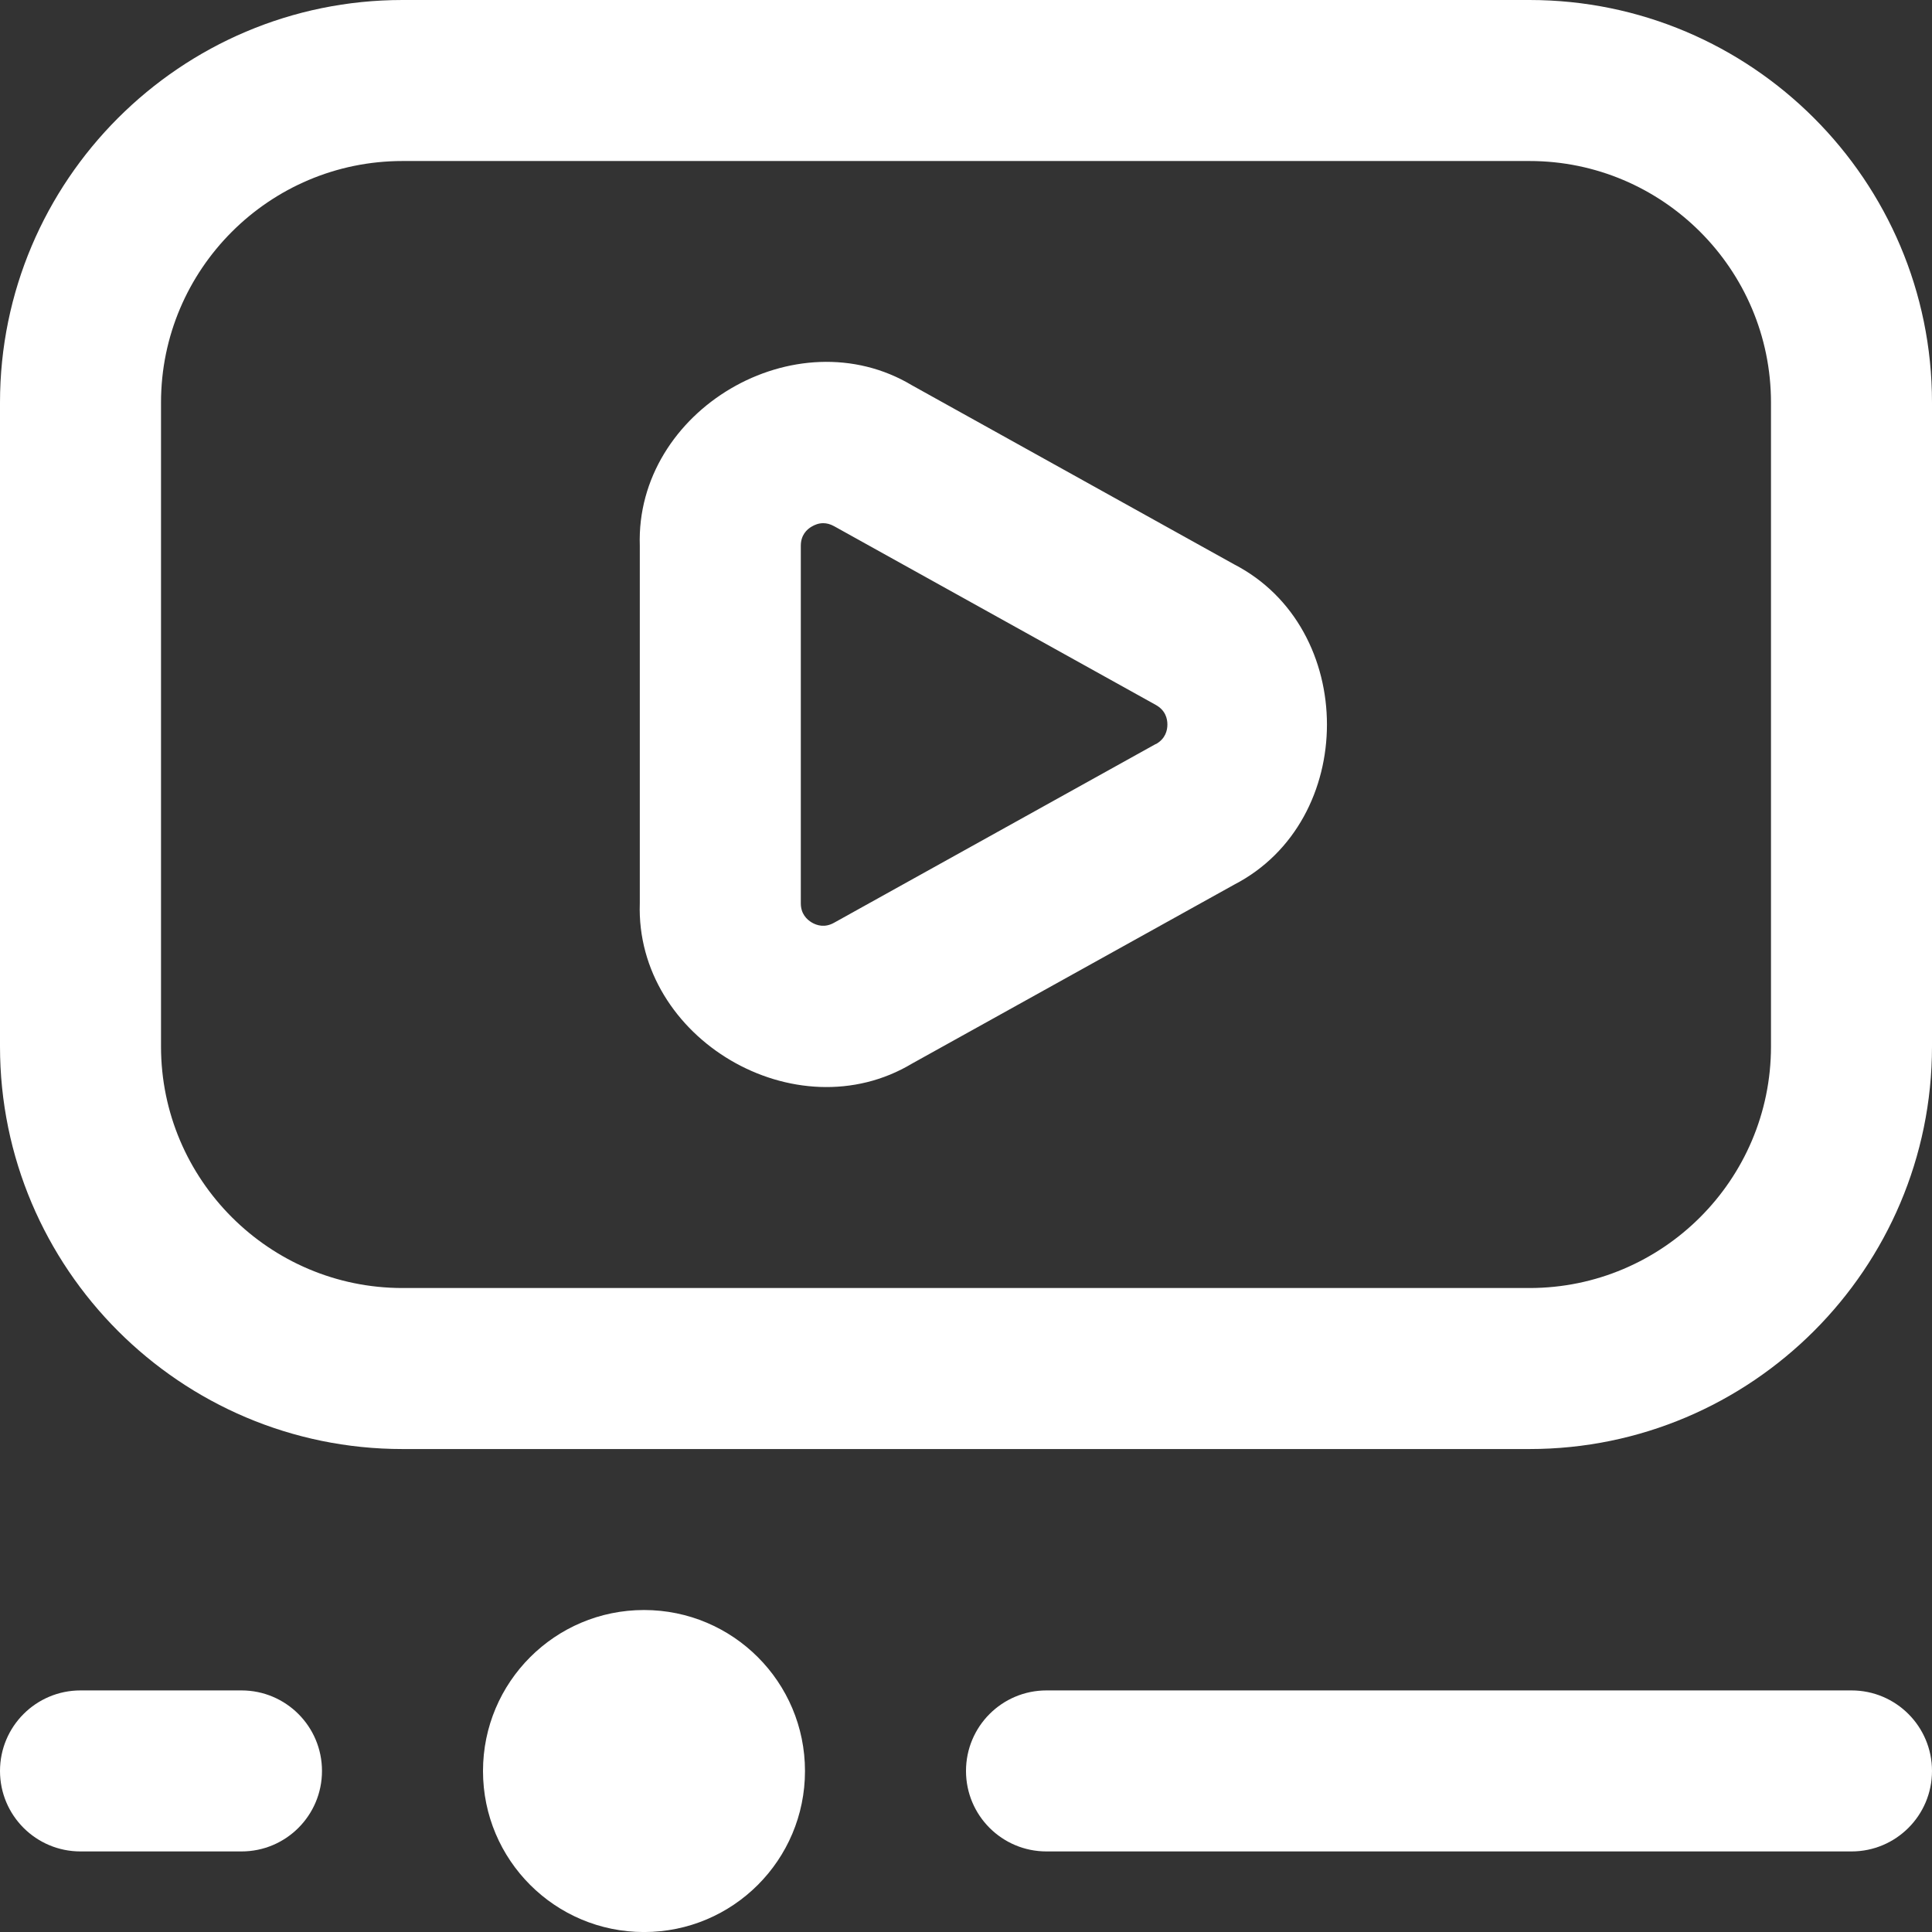 <svg width="50" height="50" viewBox="0 0 50 50" fill="none" xmlns="http://www.w3.org/2000/svg">
<rect x="0" y="0" width="50" height="50" fill="#333333" stroke="none"/>
<path d="M39.583 0H10.417C4.673 0 0 4.673 0 10.417V27.084C0 32.828 4.673 37.501 10.417 37.501H39.583C45.327 37.501 50 32.828 50 27.084V10.417C50 4.673 45.327 0 39.583 0ZM45.833 27.084C45.833 30.53 43.029 33.334 39.583 33.334H10.417C6.971 33.334 4.167 30.53 4.167 27.084V10.417C4.167 6.971 6.971 4.167 10.417 4.167H39.583C43.029 4.167 45.833 6.971 45.833 10.417V27.084ZM20.833 45.834C20.833 48.136 18.969 50.001 16.667 50.001C14.365 50.001 12.5 48.136 12.5 45.834C12.5 43.532 14.365 41.667 16.667 41.667C18.969 41.667 20.833 43.532 20.833 45.834ZM31.935 14.603L23.608 9.975C20.6 8.169 16.442 10.615 16.558 14.123V23.375C16.44 26.884 20.6 29.328 23.608 27.523L31.938 22.896C35.144 21.24 35.142 16.257 31.935 14.603ZM29.91 19.255L21.583 23.882C21.344 24.015 21.14 23.951 21.01 23.875C20.881 23.798 20.725 23.651 20.725 23.378V14.123C20.725 13.851 20.879 13.7 21.01 13.626C21.085 13.582 21.185 13.54 21.304 13.54C21.39 13.54 21.483 13.561 21.585 13.617L29.913 18.244C30.16 18.382 30.212 18.594 30.212 18.75C30.212 18.907 30.16 19.119 29.915 19.257L29.91 19.255ZM50 45.832C50 46.984 49.067 47.915 47.917 47.915H27.083C25.933 47.915 25 46.984 25 45.832C25 44.68 25.933 43.748 27.083 43.748H47.917C49.067 43.748 50 44.68 50 45.832ZM8.333 45.832C8.333 46.984 7.4 47.915 6.25 47.915H2.083C0.933 47.915 0 46.984 0 45.832C0 44.68 0.933 43.748 2.083 43.748H6.25C7.4 43.748 8.333 44.68 8.333 45.832Z" fill="white"/>
</svg>
